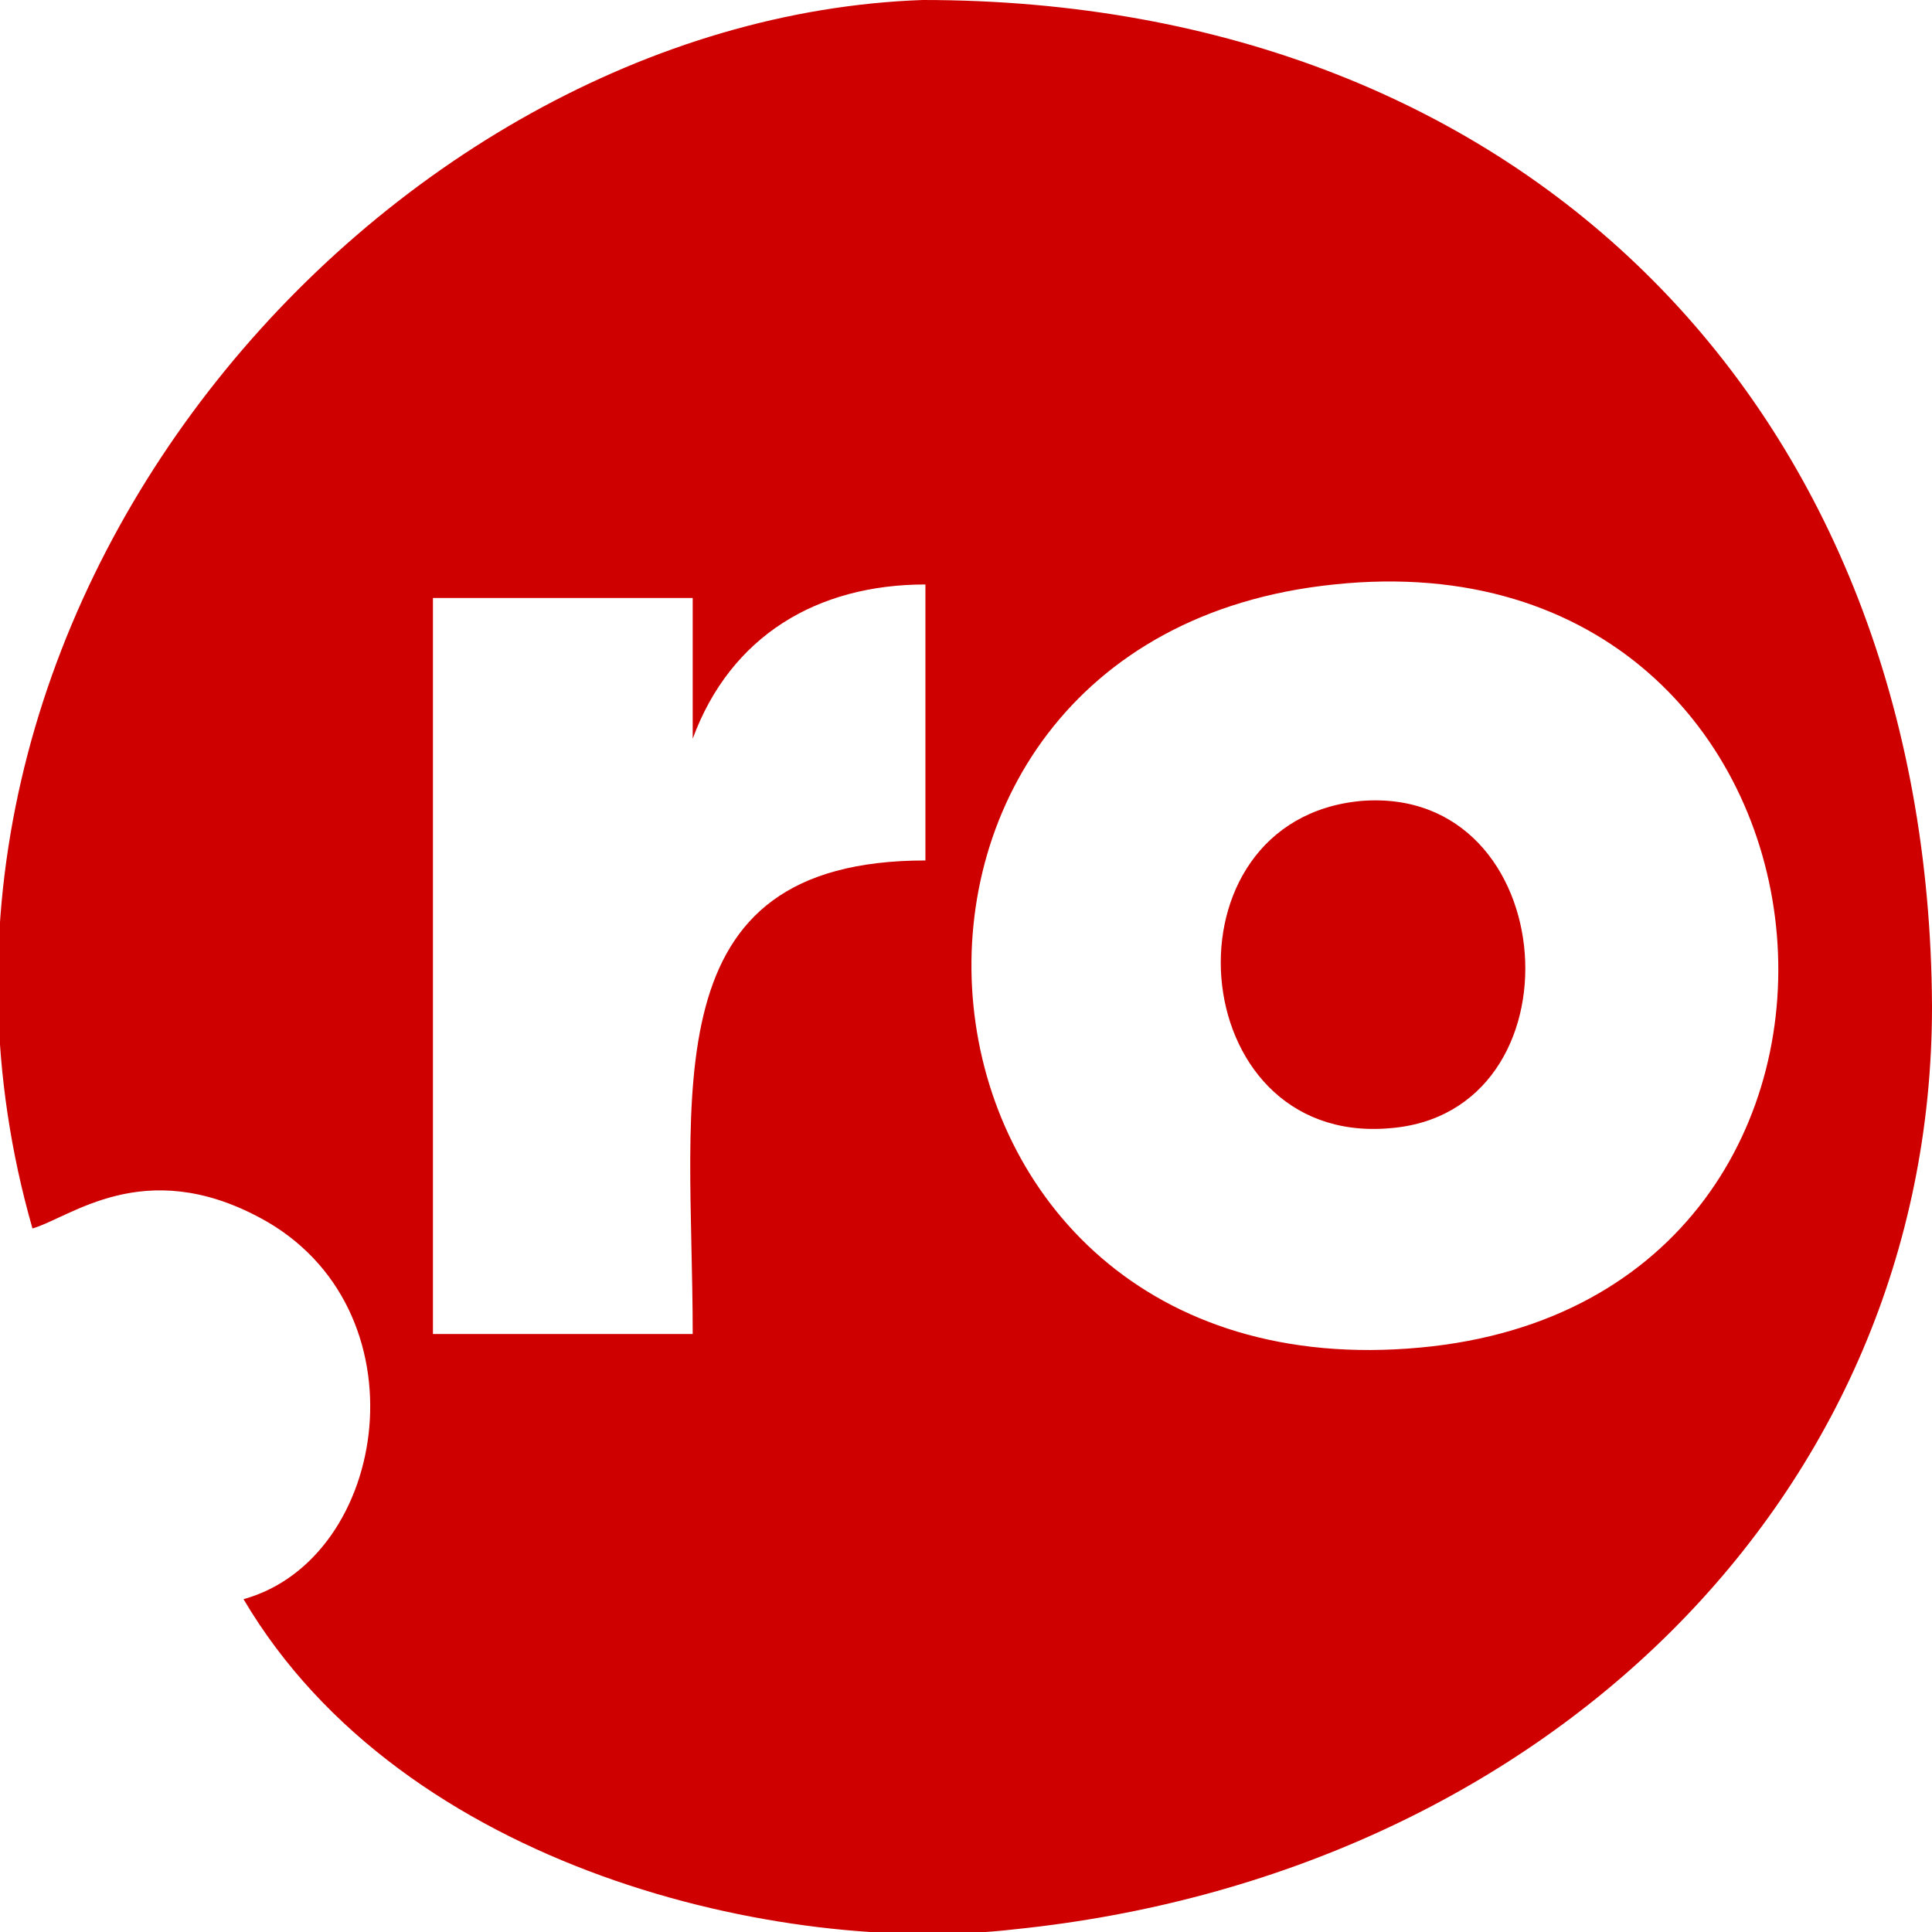 <?xml version="1.0" encoding="utf-8"?>
<!-- Generator: Adobe Illustrator 27.8.1, SVG Export Plug-In . SVG Version: 6.00 Build 0)  -->
<svg version="1.1" id="Layer_1" xmlns:xodm="http://www.corel.com/coreldraw/odm/2003"
	 xmlns="http://www.w3.org/2000/svg" xmlns:xlink="http://www.w3.org/1999/xlink" x="0px" y="0px" viewBox="0 0 71.4 71.4"
	 style="enable-background:new 0 0 71.4 71.4;" xml:space="preserve">
<style type="text/css">
	.st0{fill-rule:evenodd;clip-rule:evenodd;fill:#CF0000;}
</style>
<g id="Layer_x0020_1">
	<path class="st0" d="M1.2,45.4C2.6,45,5.3,42.7,9.6,45c6.2,3.3,4.8,12.6-0.6,14.1c5.9,10,19.9,13.2,28.5,12.2
		c19.5-2,33.9-16,33.9-34.1C71.3,15.3,56.5,0,34.1,0C14.1,0.7-5.3,22.7,1.2,45.4z M50.3,29.6c-7.5,0.7-6.6,12.7,1,12.1
		C58.6,41.2,57.8,29,50.3,29.6z M49.3,21.6c-19.5,2-17.1,30.1,3.2,28.2C71.9,48,69.2,19.5,49.3,21.6z M25.6,27.3l0-5.2H16l0,27.2
		h9.6c0-8.9-1.6-17.5,8.6-17.5V21.6C30.2,21.6,27,23.5,25.6,27.3z"/>
</g>
</svg>
